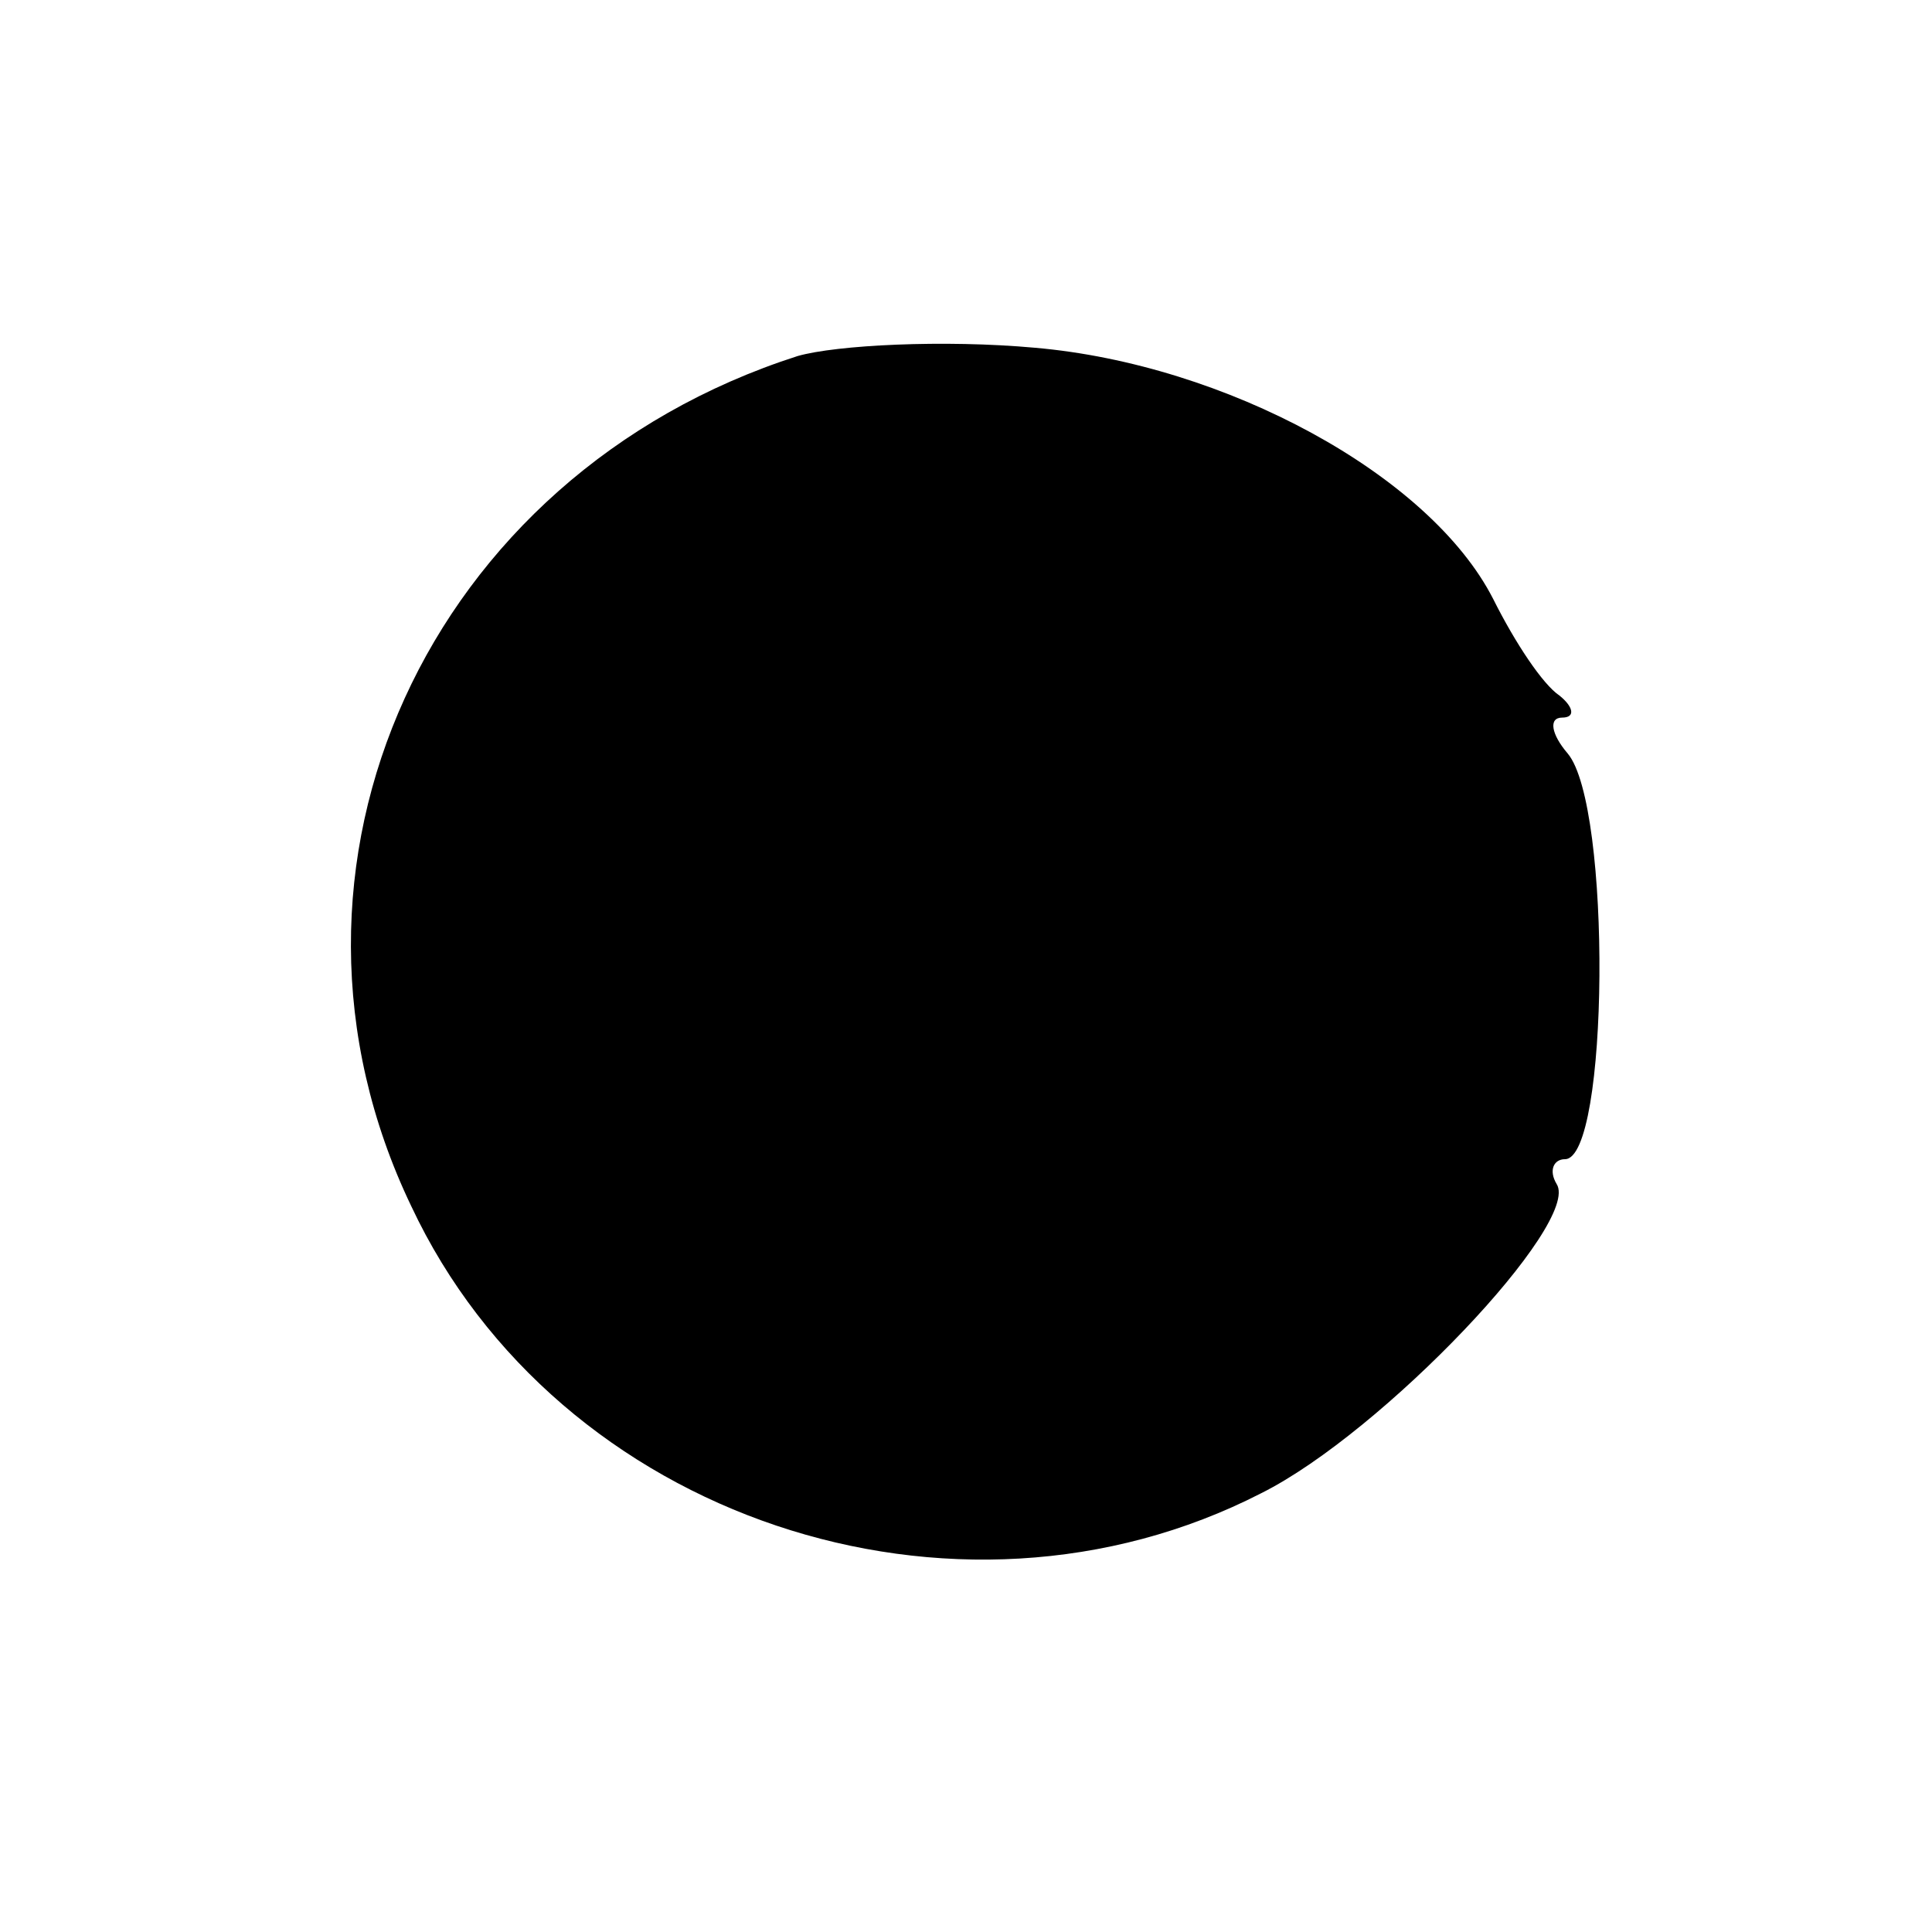<?xml version="1.0" standalone="no"?>
<!DOCTYPE svg PUBLIC "-//W3C//DTD SVG 20010904//EN"
 "http://www.w3.org/TR/2001/REC-SVG-20010904/DTD/svg10.dtd">
<svg version="1.0" xmlns="http://www.w3.org/2000/svg"
 width="70pt" height="70pt" viewBox="0 0 70 70"
 preserveAspectRatio="xMidYMid meet">
<g transform="translate(0,70) scale(0.1,-0.1)"
fill="#000000" stroke="none">
<path d="M289 571 c-134 -43 -199 -185 -140 -308 53 -113 197 -161 308 -104
44 22 116 98 107 112 -3 5 -1 9 3 9 16 0 17 128 1 147 -6 7 -7 13 -2 13 5 0 4
4 -1 8 -6 4 -16 19 -24 35 -23 45 -97 85 -166 91 -33 3 -72 1 -86 -3z"/>
</g>
</svg>
